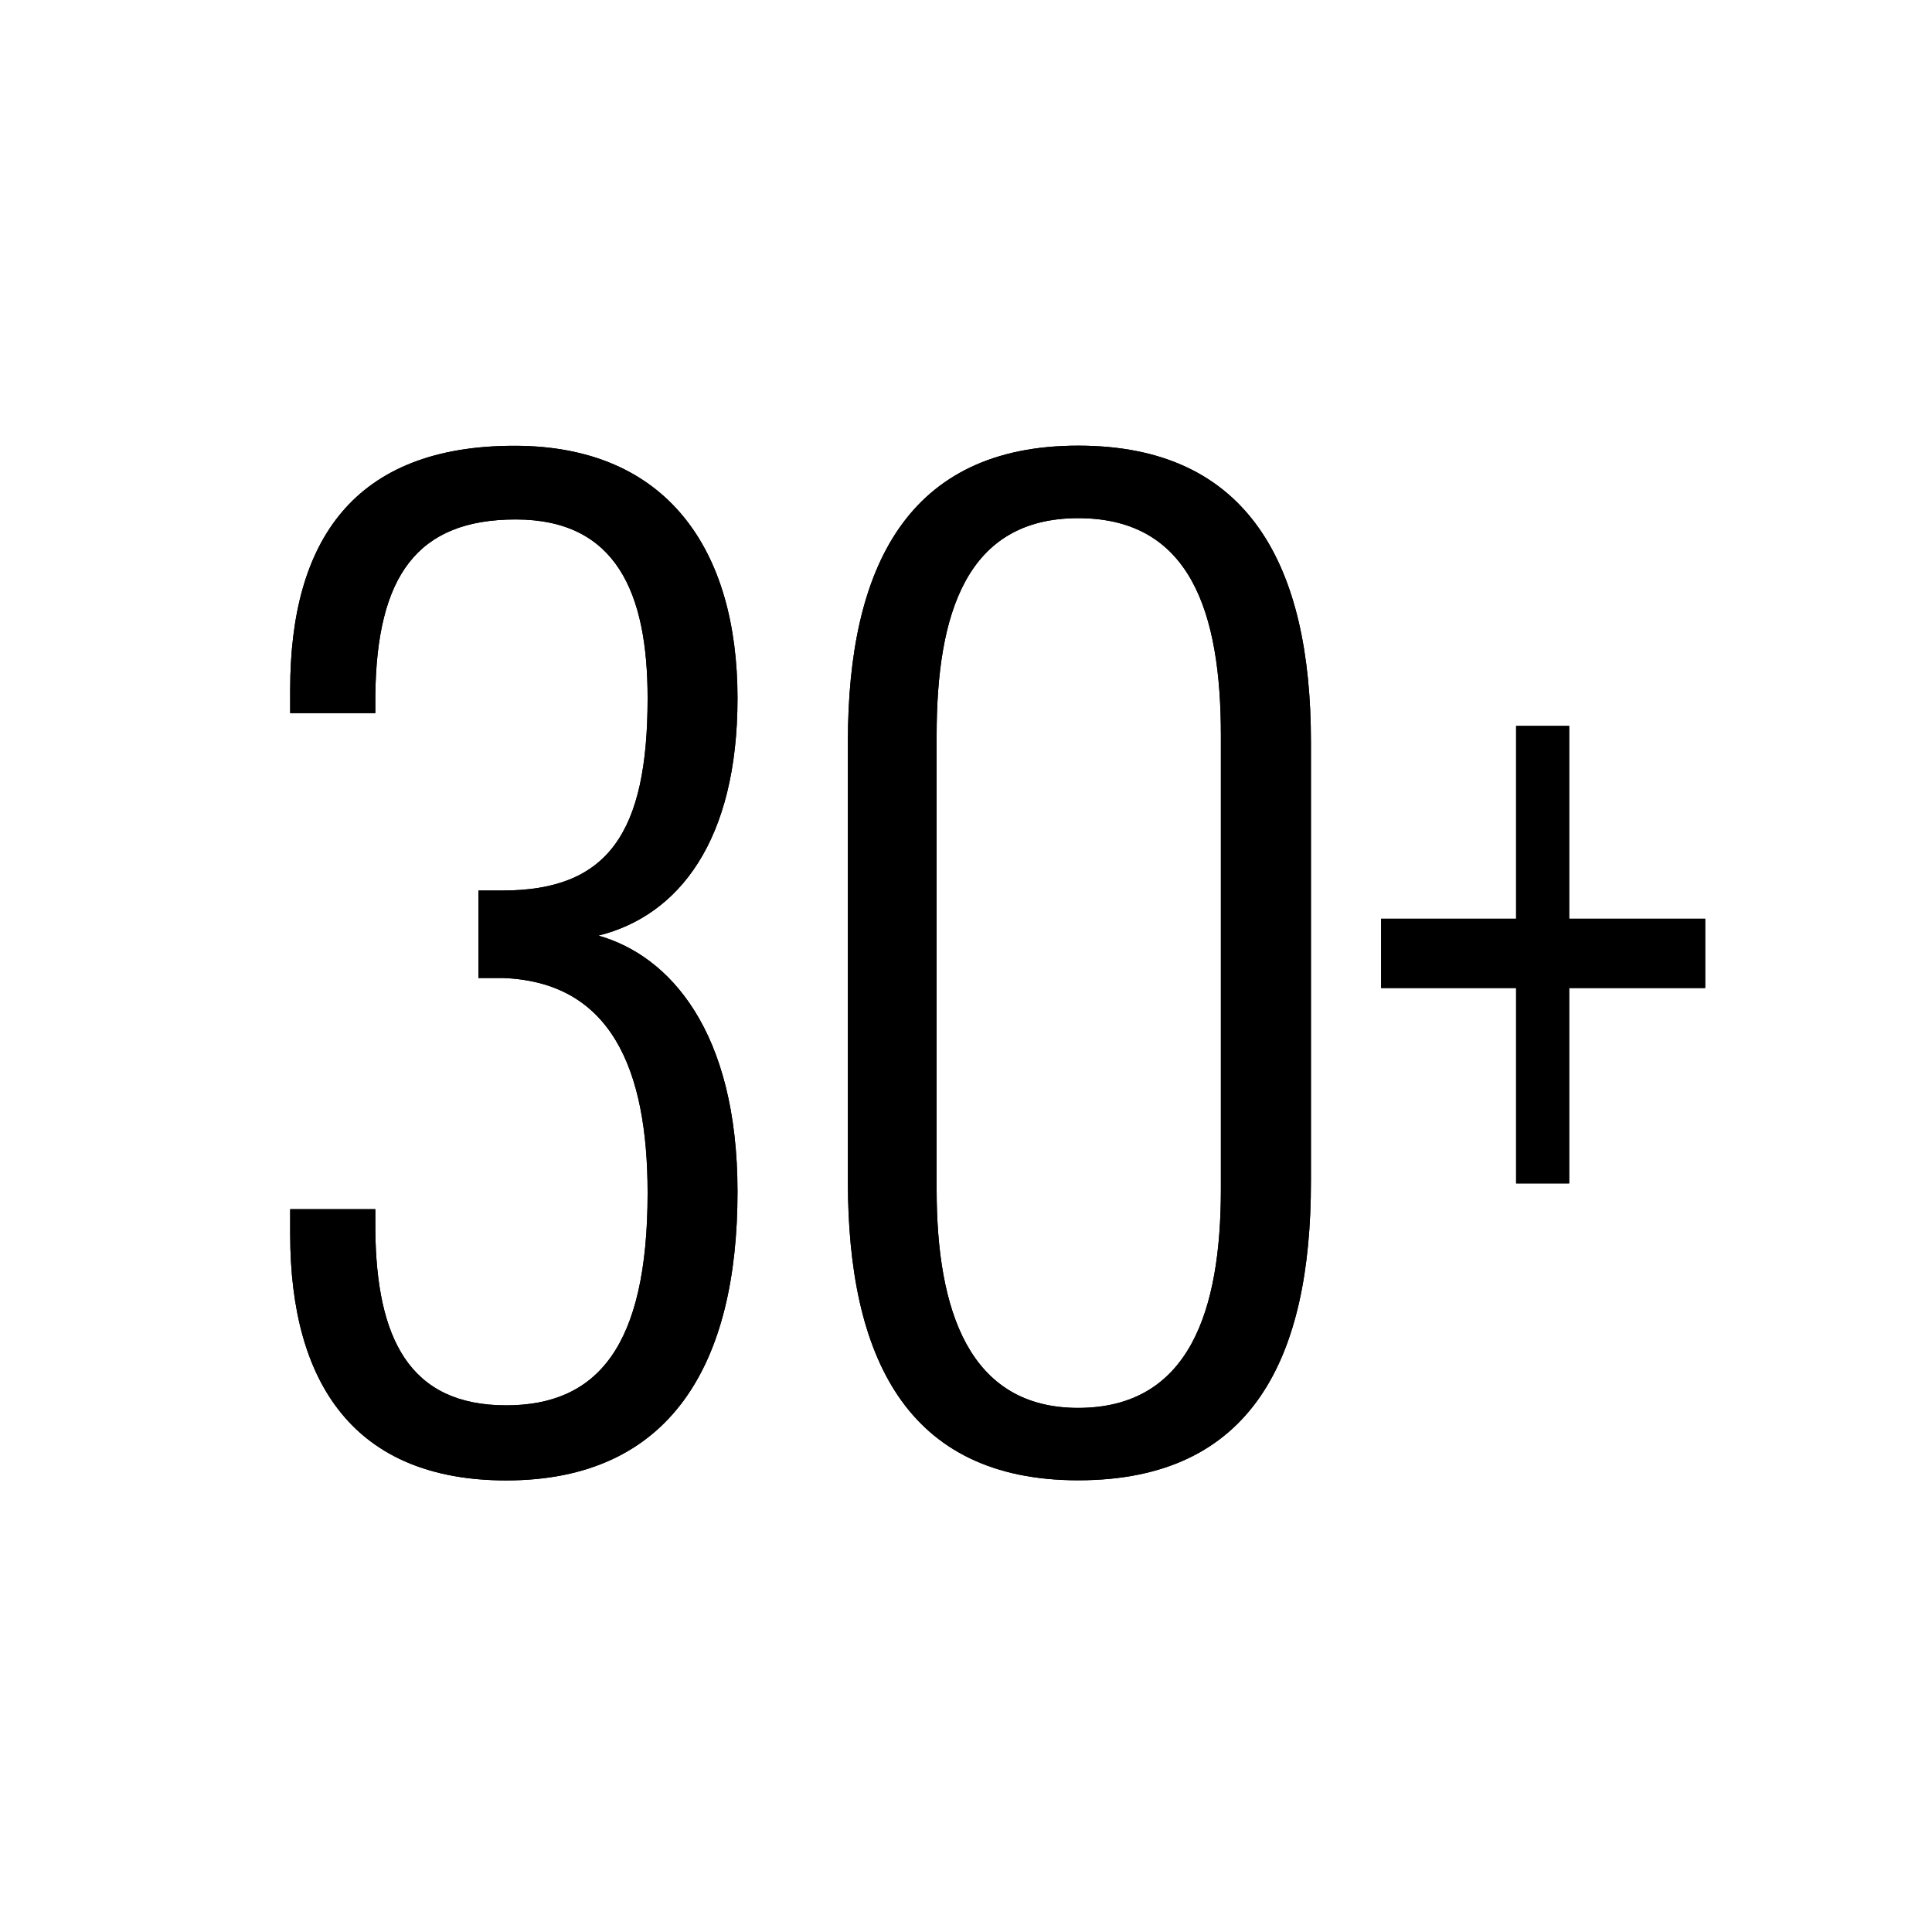 <?xml version="1.0" encoding="utf-8"?>
<!-- Generator: Adobe Illustrator 26.5.0, SVG Export Plug-In . SVG Version: 6.00 Build 0)  -->
<svg version="1.1" id="Layer_2" xmlns="http://www.w3.org/2000/svg" xmlns:xlink="http://www.w3.org/1999/xlink" x="0px" y="0px"
	 width="150px" height="150px" viewBox="0 0 150 150" enable-background="new 0 0 150 150" xml:space="preserve">
<g>
	<g>
		<path d="M22.53,95.82v-1.94h6.61v1.65c0.09,8.34,2.61,13.58,10.15,13.58c7.08,0,10.99-4.56,10.99-16.49
			c0-9.7-2.89-16.4-11.27-16.69h-1.86v-6.79h1.86c8.19,0,11.27-4.46,11.27-14.94c0-8.15-2.42-13.87-10.24-13.87
			c-7.64,0-10.8,4.37-10.9,13.68v1.36h-6.61v-1.84c0-11.54,4.94-18.92,17.41-18.92c11.92,0,17.32,8.15,17.32,19.6
			c0,11.06-4.56,16.88-10.8,18.43c5.49,1.55,10.8,7.37,10.8,19.89c0,13.29-5.12,22.41-17.97,22.41
			C27.56,114.93,22.53,107.46,22.53,95.82z"/>
		<path d="M65.83,91.74V57.59c0-13.58,4.66-22.99,17.88-22.99c13.32,0,18.07,9.41,18.07,22.99v34.15c0,13.58-4.47,23.19-18.07,23.19
			C70.3,114.93,65.83,105.23,65.83,91.74z M94.79,92.32V57.11c0-9.51-2.33-16.88-11.08-16.88c-8.66,0-10.99,7.37-10.99,16.88v35.22
			c0,9.41,2.51,16.98,10.99,16.98C92.37,109.3,94.79,101.73,94.79,92.32z"/>
		<path d="M117.71,76.71h-10.48v-5.38h10.48V56.36h4.12v14.97h10.56v5.38h-10.56v15.17h-4.12V76.71z"/>
	</g>
</g>
<g>
	<g>
		<path d="M22.53,95.82v-1.94h6.61v1.65c0.09,8.34,2.61,13.58,10.15,13.58c7.08,0,10.99-4.56,10.99-16.49
			c0-9.7-2.89-16.4-11.27-16.69h-1.86v-6.79h1.86c8.19,0,11.27-4.46,11.27-14.94c0-8.15-2.42-13.87-10.24-13.87
			c-7.64,0-10.8,4.37-10.9,13.68v1.36h-6.61v-1.84c0-11.54,4.94-18.92,17.41-18.92c11.92,0,17.32,8.15,17.32,19.6
			c0,11.06-4.56,16.88-10.8,18.43c5.49,1.55,10.8,7.37,10.8,19.89c0,13.29-5.12,22.41-17.97,22.41
			C27.56,114.93,22.53,107.46,22.53,95.82z"/>
		<path d="M65.83,91.74V57.59c0-13.58,4.66-22.99,17.88-22.99c13.32,0,18.07,9.41,18.07,22.99v34.15c0,13.58-4.47,23.19-18.07,23.19
			C70.3,114.93,65.83,105.23,65.83,91.74z M94.79,92.32V57.11c0-9.51-2.33-16.88-11.08-16.88c-8.66,0-10.99,7.37-10.99,16.88v35.22
			c0,9.41,2.51,16.98,10.99,16.98C92.37,109.3,94.79,101.73,94.79,92.32z"/>
		<path d="M117.71,76.71h-10.48v-5.38h10.48V56.36h4.12v14.97h10.56v5.38h-10.56v15.17h-4.12V76.71z"/>
	</g>
</g>
</svg>

